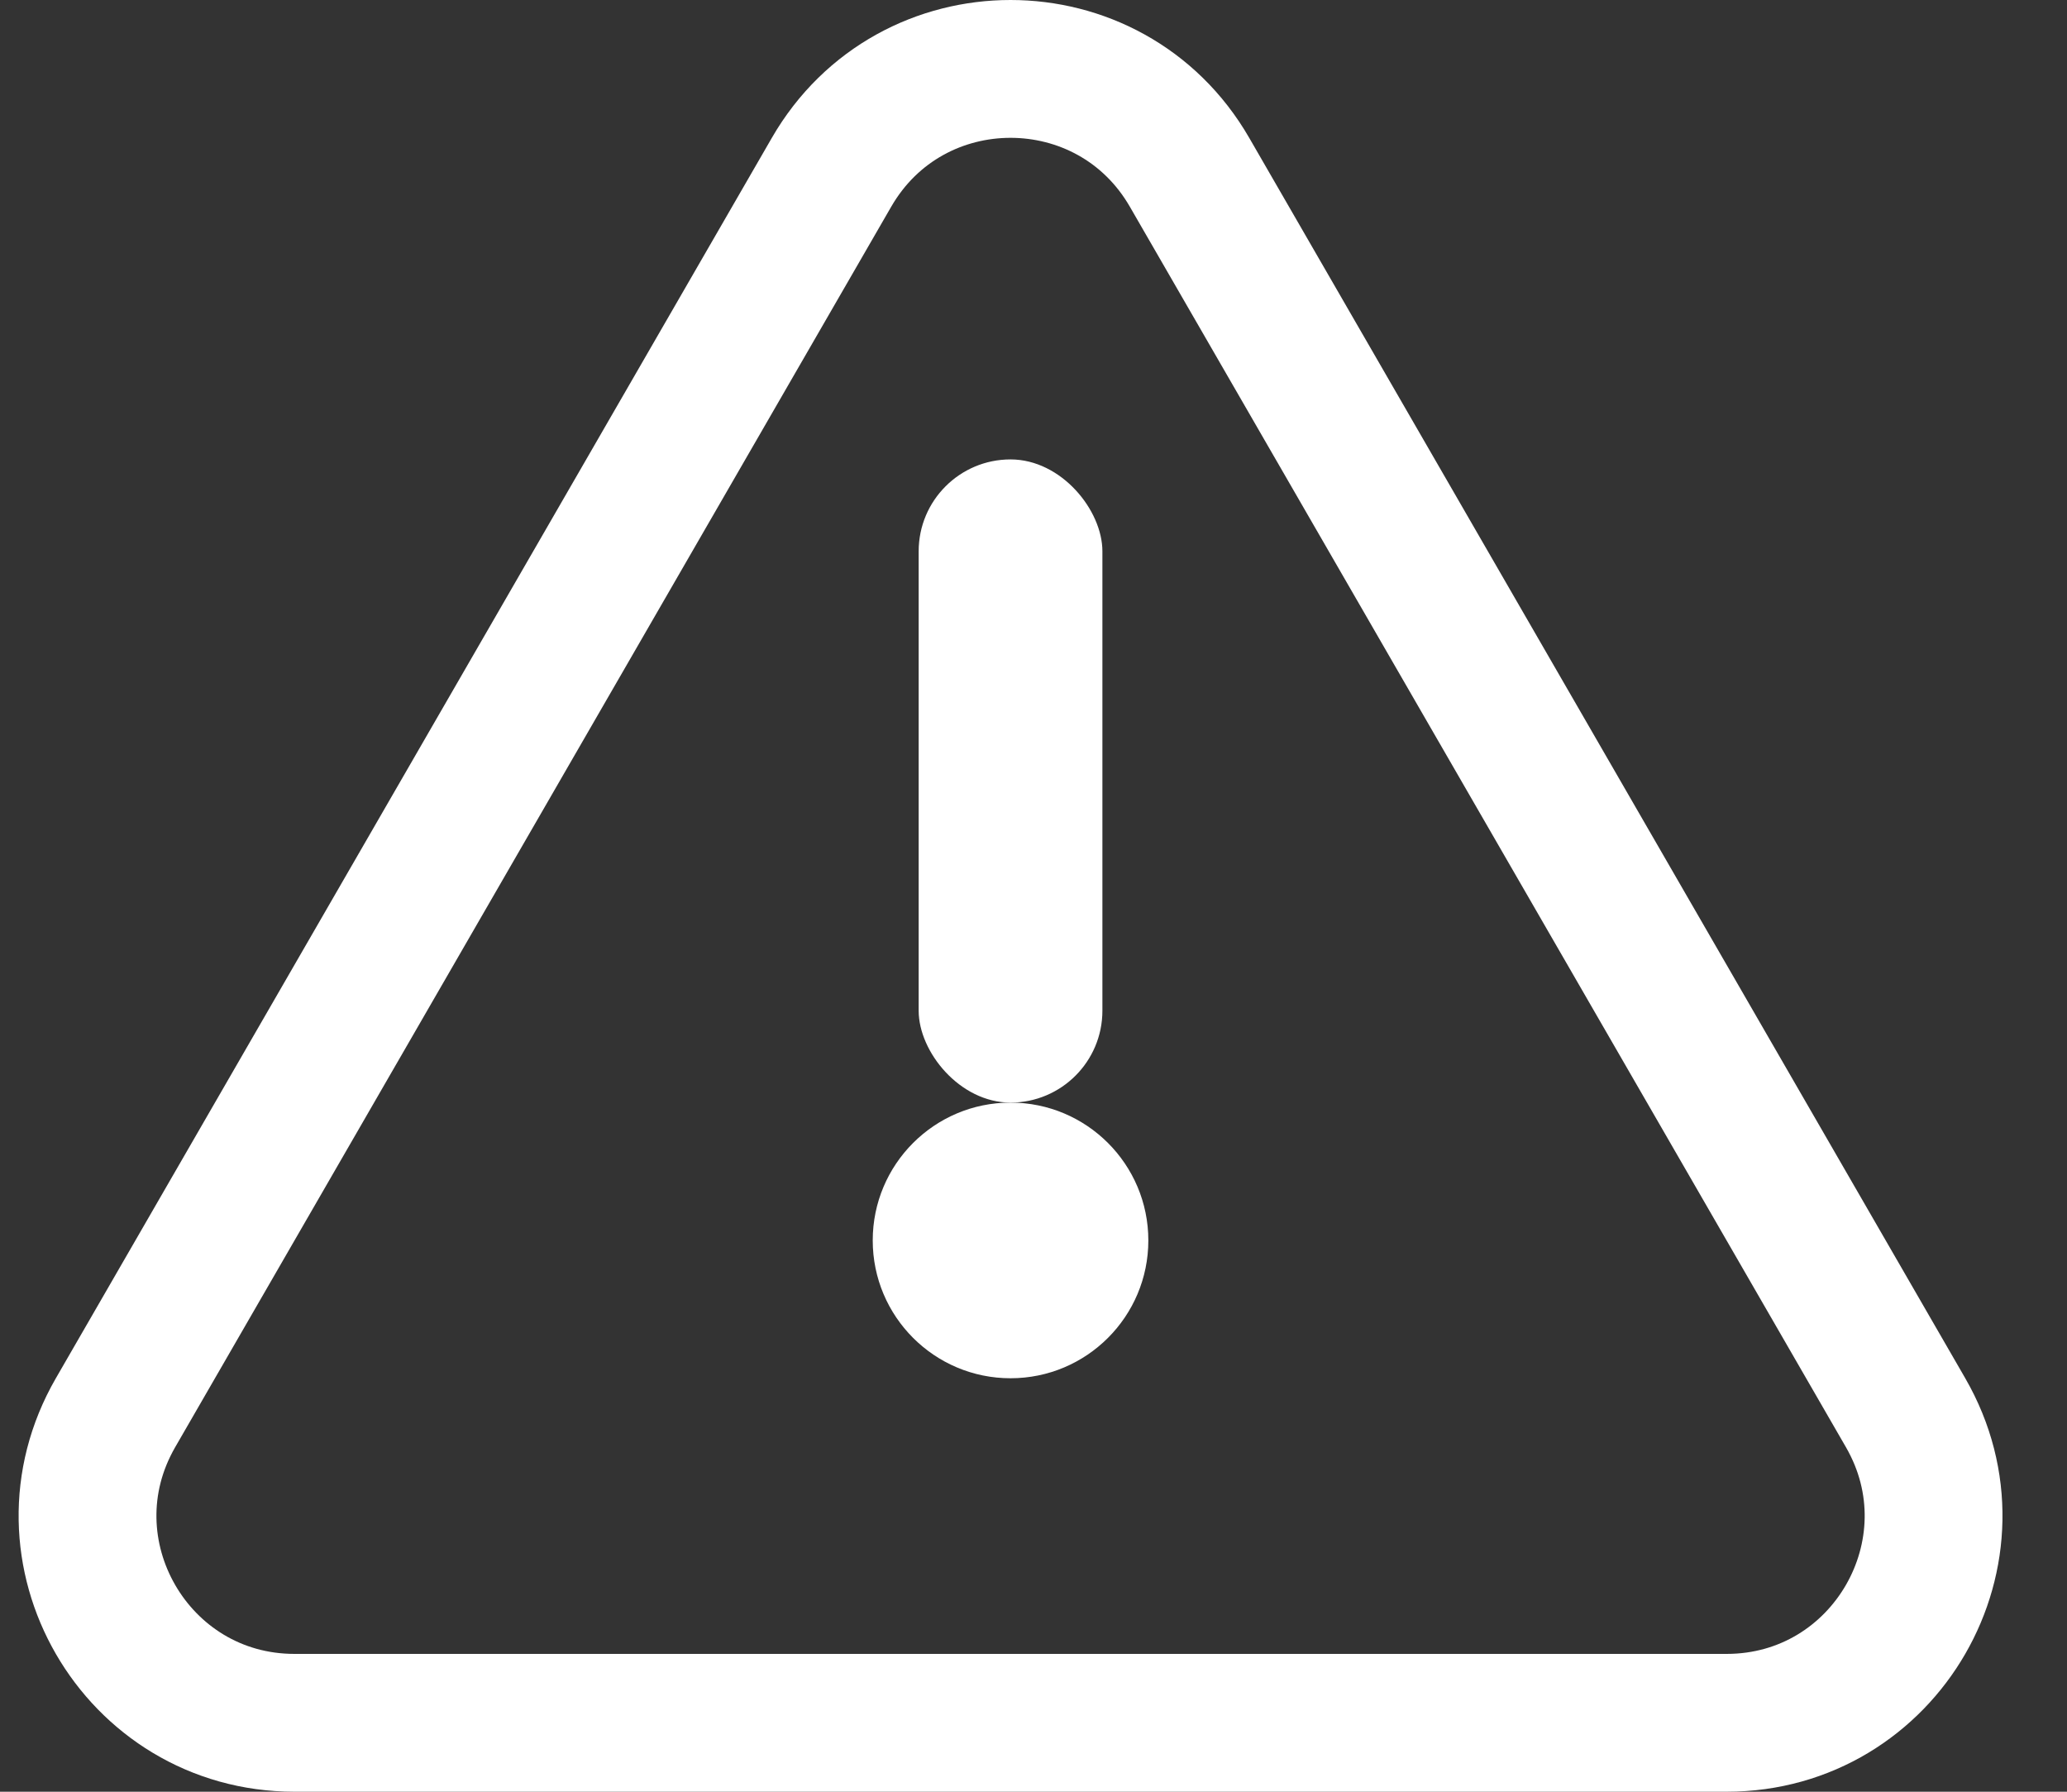 <?xml version="1.0" encoding="UTF-8"?> <svg xmlns="http://www.w3.org/2000/svg" viewBox="0 0 45 39" fill="none"><rect x="0" y="0" width="45" height="39" fill="#333333" stroke="none"/><g id="Artboard" stroke="none" stroke-width="1" fill="none" fill-rule="evenodd"><g id="alert" transform="translate(1.905, 1.5)"><path d="M16.198,2.25 C17.93,-0.75 22.26,-0.75 23.992,2.25 L39.581,29.25 C41.313,32.25 39.148,36 35.684,36 L4.507,36 C1.043,36 -1.122,32.25 0.61,29.25 L16.198,2.25 Z" id="Path" stroke="#FFFFFF" stroke-width="3"></path><circle id="Oval" fill="#FFFFFF" fill-rule="nonzero" cx="20.095" cy="25.5" r="3"></circle><rect id="Rectangle" fill="#FFFFFF" fill-rule="nonzero" x="18.095" y="8.5" width="4" height="14" rx="2"></rect></g></g></svg> 